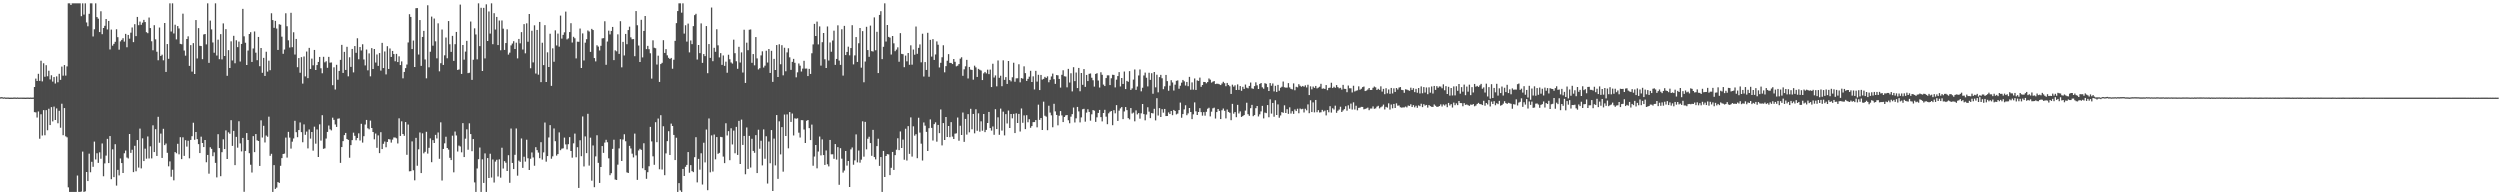 <?xml version="1.0" encoding="UTF-8"?>
<svg xmlns="http://www.w3.org/2000/svg" width="1920" height="150">
  <path d="M0 74.717h1v1.000H0zM1 74.572h1v1.000H1zM2 74.886h1v1.000H2zM3 74.731h1v1.000H3zM4 74.960h1v1.000H4zM5 74.886h1v1.000H5zM6 74.921h1v1.000H6zM7 75.026h1v1.000H7zM8 74.975h1v1.000H8zM9 75.002h1v1.000H9zM10 74.919h1v1.000H10zM11 74.857h1v1.000H11zM12 74.984h1v1.000H12zM13 74.856h1v1.000H13zM14 74.995h1v1.000H14zM15 74.941h1v1.000H15zM16 74.942h1v1.000H16zM17 74.967h1v1.000H17zM18 74.973h1v1.000H18zM19 75.009h1v1.000H19zM20 74.979h1v1.000H20zM21 74.917h1v1.000H21zM22 75.019h1v1.000H22zM23 74.917h1v1.000H23zM24 75.004h1v1.000H24zM25 74.919h1v1.000H25zM26 66.815h1v19.291H26zM27 60.367h1v25.951H27zM28 62.224h1v28.028H28zM29 56.677h1v28.923H29zM30 62.103h1v44.457H30zM31 46.638h1v41.116H31zM32 62.524h1v41.566H32zM33 48.566h1v36.029H33zM34 58.925h1v44.960H34zM35 50.077h1v34.523H35zM36 58.588h1v41.458H36zM37 54.347h1v29.177H37zM38 60.980h1v35.067H38zM39 57.829h1v24.469H39zM40 62.667h1v30.566H40zM41 59.184h1v22.707H41zM42 64.142h1v28.037H42zM43 58.686h1v24.541H43zM44 63.180h1v31.510H44zM45 56.677h1v28.415H45zM46 61.363h1v36.752H46zM47 51.164h1v28.521H47zM48 58.090h1v45.761H48zM49 49.957h1v33.014H49zM50 58.062h1v46.652H50zM51 50.973h1v54.513H51zM52 2.579h1v141.267H52zM53 2.579h1v144.842H53zM54 3.830h1v143.591H54zM55 2.579h1v144.842H55zM56 2.579h1v144.842H56zM57 2.579h1v144.842H57zM58 2.579h1v144.842H58zM59 2.579h1v132.233H59zM60 2.579h1v144.787H60zM61 2.579h1v144.842H61zM62 12.424h1v134.664H62zM63 2.579h1v113.826H63zM64 11.217h1v136.204H64zM65 2.579h1v144.385H65zM66 17.244h1v114.868H66zM67 20.154h1v118.909H67zM68 10.588h1v107.453H68zM69 2.579h1v129.708H69zM70 2.579h1v121.682H70zM71 27.996h1v100.099H71zM72 22.461h1v86.307H72zM73 2.579h1v119.868H73zM74 13.108h1v104.580H74zM75 14.322h1v110.735H75zM76 24.630h1v92.344H76zM77 8.636h1v113.281H77zM78 26.255h1v83.908H78zM79 21.491h1v113.905H79zM80 19.803h1v105.692H80zM81 14.588h1v104.921H81zM82 22.639h1v84.027H82zM83 16.056h1v109.177H83zM84 38.008h1v66.506H84zM85 22.728h1v114.881H85zM86 35.086h1v79.609H86zM87 33.679h1v102.382H87zM88 32.119h1v78.619H88zM89 22.467h1v120.062H89zM90 28.581h1v101.858H90zM91 38.129h1v96.558H91zM92 31.793h1v89.892H92zM93 30.607h1v94.649H93zM94 29.349h1v103.530H94zM95 31.943h1v85.743H95zM96 25.988h1v89.636H96zM97 36.291h1v84.719H97zM98 26.814h1v94.887H98zM99 29.693h1v73.233H99zM100 25.106h1v92.302H100zM101 21.080h1v93.900H101zM102 32.368h1v99.810H102zM103 18.584h1v93.401H103zM104 27.752h1v103.805H104zM105 12.988h1v94.606H105zM106 19.366h1v109.366H106zM107 16.601h1v82.174H107zM108 19.050h1v110.268H108zM109 17.410h1v88.819H109zM110 15.261h1v108.451H110zM111 16.964h1v97.229H111zM112 24.704h1v97.173H112zM113 25.481h1v79.311H113zM114 13.464h1v108.231H114zM115 21.564h1v90.821H115zM116 31.716h1v89.934H116zM117 38.600h1v57.631H117zM118 19.369h1v97.443H118zM119 30.192h1v69.057H119zM120 39.714h1v80.049H120zM121 46.288h1v43.420H121zM122 21.146h1v88.458H122zM123 42.950h1v59.674H123zM124 41.961h1v79.323H124zM125 46.310h1v52.589H125zM126 17.654h1v93.785H126zM127 55.220h1v54.999H127zM128 33.830h1v83.507H128zM129 45.166h1v82.579H129zM130 2.579h1v121.350H130zM131 24.209h1v111.539H131zM132 2.579h1v127.771H132zM133 25.695h1v112.817H133zM134 19.012h1v97.754H134zM135 30.247h1v87.437H135zM136 20.038h1v90.383H136zM137 21.869h1v96.653H137zM138 33.702h1v71.645H138zM139 33.981h1v88.209H139zM140 10.472h1v94.992H140zM141 38.798h1v80.918H141zM142 42.777h1v64.894H142zM143 29.974h1v82.633H143zM144 27.900h1v80.184H144zM145 50.593h1v70.994H145zM146 34.670h1v72.819H146zM147 54.990h1v49.631H147zM148 33.106h1v61.174H148zM149 56.843h1v50.537H149zM150 15.402h1v85.982H150zM151 44.896h1v61.944H151zM152 21.613h1v89.086H152zM153 35.191h1v82.384H153zM154 35.395h1v69.553H154zM155 45.457h1v64.356H155zM156 26.454h1v86.481H156zM157 26.108h1v81.415H157zM158 34.084h1v90.558H158zM159 2.579h1v116.424H159zM160 48.280h1v85.102H160zM161 15.839h1v97.276H161zM162 22.553h1v91.754H162zM163 32.609h1v87.340H163zM164 40.476h1v76.519H164zM165 2.579h1v122.487H165zM166 42.623h1v93.628H166zM167 30.441h1v72.615H167zM168 45.474h1v68.252H168zM169 26.198h1v109.112H169zM170 45.621h1v71.248H170zM171 17.995h1v89.025H171zM172 42.987h1v71.477H172zM173 22.379h1v77.781H173zM174 58.208h1v63.889H174zM175 38.482h1v63.141H175zM176 52.247h1v50.465H176zM177 31.722h1v60.585H177zM178 46.426h1v65.594H178zM179 27.497h1v73.032H179zM180 48.579h1v78.238H180zM181 30.906h1v74.208H181zM182 36.191h1v77.199H182zM183 31.951h1v61.168H183zM184 47.272h1v62.871H184zM185 33.760h1v82.531H185zM186 6.807h1v99.138H186zM187 27.886h1v119.436H187zM188 32.832h1v83.104H188zM189 49.938h1v52.269H189zM190 38.815h1v68.714H190zM191 26.088h1v91.590H191zM192 24.738h1v101.794H192zM193 47.578h1v84.933H193zM194 37.241h1v67.325H194zM195 24.165h1v92.689H195zM196 40.429h1v62.541H196zM197 46.238h1v61.546H197zM198 28.385h1v79.899H198zM199 50.819h1v76.627H199zM200 36.852h1v55.552H200zM201 55.889h1v49.723H201zM202 44.442h1v52.152H202zM203 58.329h1v51.069H203zM204 39.712h1v64.398H204zM205 54.990h1v50.000H205zM206 46.601h1v42.980H206zM207 53.929h1v65.748H207zM208 10.191h1v107.945H208zM209 15.405h1v132.016H209zM210 21.341h1v105.456H210zM211 16.035h1v129.082H211zM212 21.889h1v122.189H212zM213 38.354h1v101.487H213zM214 18.624h1v121.862H214zM215 18.995h1v108.324H215zM216 28.180h1v93.290H216zM217 41.328h1v76.967H217zM218 38.028h1v79.929H218zM219 10.184h1v95.497H219zM220 20.167h1v100.848H220zM221 30.957h1v70.334H221zM222 36.516h1v69.155H222zM223 9.818h1v104.314H223zM224 36.253h1v72.557H224zM225 24.756h1v81.574H225zM226 41.857h1v50.903H226zM227 29.916h1v71.625H227zM228 51.630h1v53.761H228zM229 44.609h1v55.279H229zM230 55.868h1v38.175H230zM231 43.864h1v57.639H231zM232 64.230h1v45.022H232zM233 43.368h1v52.175H233zM234 58.669h1v44.859H234zM235 39.557h1v61.488H235zM236 60.011h1v53.957H236zM237 36.779h1v62.637H237zM238 52.940h1v53.524H238zM239 45.020h1v56.359H239zM240 50.163h1v65.574H240zM241 38.335h1v58.930H241zM242 53.757h1v56.576H242zM243 49.967h1v49.458H243zM244 47.550h1v73.018H244zM245 43.748h1v51.742H245zM246 52.447h1v55.529H246zM247 56.265h1v32.233H247zM248 43.615h1v70.690H248zM249 47.890h1v66.025H249zM250 47.052h1v59.363H250zM251 52.061h1v49.247H251zM252 43.695h1v52.690H252zM253 48.142h1v51.193H253zM254 47.996h1v52.168H254zM255 65.430h1v24.916H255zM256 51.707h1v40.336H256zM257 68.749h1v26.839H257zM258 49.787h1v47.714H258zM259 61.244h1v29.931H259zM260 54.479h1v36.431H260zM261 45.991h1v79.113H261zM262 34.447h1v78.506H262zM263 56.001h1v52.384H263zM264 39.832h1v63.955H264zM265 53.720h1v48.360H265zM266 35.950h1v70.804H266zM267 58.632h1v48.860H267zM268 43.983h1v77.132H268zM269 51.364h1v60.089H269zM270 37.562h1v70.068H270zM271 55.613h1v46.296H271zM272 35.388h1v68.930H272zM273 40.547h1v67.156H273zM274 29.391h1v76.618H274zM275 45.524h1v56.879H275zM276 36.086h1v71.827H276zM277 38.775h1v56.305H277zM278 34.003h1v75.504H278zM279 45.659h1v58.918H279zM280 50.221h1v45.427H280zM281 38.038h1v54.054H281zM282 54.018h1v44.494H282zM283 41.006h1v58.300H283zM284 58.642h1v33.982H284zM285 36.955h1v61.336H285zM286 52.983h1v48.374H286zM287 37.643h1v69.387H287zM288 48.001h1v54.543H288zM289 41.806h1v71.710H289zM290 50.599h1v53.377H290zM291 40.767h1v76.820H291zM292 54.232h1v47.309H292zM293 32.931h1v81.547H293zM294 52.263h1v58.162H294zM295 39.549h1v69.123H295zM296 57.122h1v55.986H296zM297 35.502h1v73.512H297zM298 52.936h1v53.904H298zM299 37.197h1v69.900H299zM300 43.704h1v65.808H300zM301 39.136h1v68.084H301zM302 41.521h1v64.076H302zM303 47.035h1v58.593H303zM304 41.351h1v64.895H304zM305 47.648h1v62.554H305zM306 43.285h1v47.614H306zM307 49.953h1v54.429H307zM308 47.138h1v46.042H308zM309 60.160h1v42.744H309zM310 55.248h1v49.063H310zM311 52.311h1v41.428H311zM312 49.541h1v69.329H312zM313 32.593h1v63.071H313zM314 10.885h1v120.687H314zM315 13.028h1v118.410H315zM316 37.674h1v70.945H316zM317 31.147h1v99.627H317zM318 51.481h1v86.994H318zM319 6.276h1v99.589H319zM320 6.217h1v121.061H320zM321 41.908h1v72.771H321zM322 15.423h1v86.310H322zM323 50.587h1v82.345H323zM324 28.352h1v74.053H324zM325 23.724h1v94.045H325zM326 45.658h1v70.926H326zM327 60.153h1v41.091H327zM328 4.059h1v113.920H328zM329 51.729h1v61.779H329zM330 39.749h1v66.531H330zM331 12.750h1v111.810H331zM332 35.073h1v72.542H332zM333 14.208h1v95.624H333zM334 31.745h1v71.808H334zM335 44.815h1v61.527H335zM336 17.895h1v83.843H336zM337 54.763h1v67.193H337zM338 48.512h1v45.434H338zM339 22.687h1v115.959H339zM340 49.890h1v64.490H340zM341 42.511h1v67.544H341zM342 28.818h1v76.196H342zM343 44.742h1v68.934H343zM344 16.177h1v98.696H344zM345 33.991h1v87.201H345zM346 39.811h1v83.098H346zM347 27.532h1v76.667H347zM348 46.728h1v85.614H348zM349 33.926h1v67.113H349zM350 24.523h1v79.510H350zM351 53.684h1v62.667H351zM352 53.368h1v58.464H352zM353 3.532h1v108.962H353zM354 56.783h1v60.193H354zM355 34.578h1v59.971H355zM356 45.832h1v74.804H356zM357 39.614h1v66.902H357zM358 31.408h1v67.923H358zM359 56.191h1v58.808H359zM360 55.874h1v38.849H360zM361 16.537h1v86.406H361zM362 61.341h1v54.765H362zM363 45.895h1v60.891H363zM364 21.740h1v118.321H364zM365 26.457h1v120.964H365zM366 45.586h1v83.798H366zM367 2.579h1v119.674H367zM368 35.424h1v77.890H368zM369 5.966h1v141.455H369zM370 54.525h1v67.846H370zM371 6.067h1v134.407H371zM372 44.843h1v72.944H372zM373 3.321h1v144.100H373zM374 31.465h1v89.930H374zM375 8.811h1v127.918H375zM376 25.798h1v92.268H376zM377 2.579h1v133.745H377zM378 33.930h1v88.560H378zM379 10.138h1v130.068H379zM380 22.663h1v101.465H380zM381 12.985h1v109.717H381zM382 34.605h1v100.935H382zM383 15.759h1v106.594H383zM384 38.629h1v97.834H384zM385 15.702h1v97.757H385zM386 22.005h1v107.412H386zM387 38.371h1v85.367H387zM388 33.094h1v91.900H388zM389 22.530h1v108.789H389zM390 41.939h1v77.242H390zM391 40.474h1v99.899H391zM392 34.842h1v63.867H392zM393 33.452h1v91.672H393zM394 31.660h1v98.165H394zM395 37.609h1v81.257H395zM396 32.783h1v65.866H396zM397 44.845h1v90.076H397zM398 29.910h1v93.454H398zM399 33.301h1v91.031H399zM400 24.680h1v81.648H400zM401 38.017h1v90.925H401zM402 18.509h1v101.876H402zM403 40.938h1v83.169H403zM404 17.930h1v89.369H404zM405 32.043h1v89.528H405zM406 10.763h1v119.787H406zM407 52.449h1v69.446H407zM408 23.617h1v93.492H408zM409 47.919h1v73.027H409zM410 19.475h1v107.802H410zM411 56.475h1v56.585H411zM412 22.998h1v92.309H412zM413 57.329h1v59.857H413zM414 16.837h1v104.644H414zM415 63.093h1v46.092H415zM416 32.799h1v89.758H416zM417 50.029h1v66.992H417zM418 19.324h1v74.792H418zM419 62.984h1v61.157H419zM420 40.171h1v79.681H420zM421 51.471h1v54.126H421zM422 25.929h1v70.150H422zM423 65.958h1v55.934H423zM424 37.120h1v82.961H424zM425 47.413h1v51.260H425zM426 23.290h1v85.150H426zM427 34.895h1v84.625H427zM428 25.784h1v92.547H428zM429 35.816h1v65.851H429zM430 12.007h1v103.355H430zM431 29.634h1v84.534H431zM432 26.773h1v87.148H432zM433 24.823h1v80.845H433zM434 8.909h1v102.013H434zM435 30.255h1v84.481H435zM436 29.503h1v81.267H436zM437 24.640h1v80.698H437zM438 17.826h1v98.149H438zM439 32.692h1v88.410H439zM440 28.287h1v81.797H440zM441 29.386h1v73.200H441zM442 44.872h1v75.922H442zM443 32.021h1v81.004H443zM444 32.123h1v112.223H444zM445 21.914h1v85.792H445zM446 52.221h1v67.745H446zM447 25.639h1v63.795H447zM448 46.450h1v81.385H448zM449 32.787h1v71.958H449zM450 30.107h1v87.492H450zM451 23.417h1v63.960H451zM452 24.230h1v102.935H452zM453 39.838h1v65.898H453zM454 22.146h1v116.626H454zM455 23.093h1v88.610H455zM456 44.619h1v99.130H456zM457 47.156h1v72.948H457zM458 34.762h1v69.142H458zM459 35.797h1v89.260H459zM460 38.781h1v101.724H460zM461 35.157h1v93.122H461zM462 29.515h1v82.652H462zM463 29.310h1v88.079H463zM464 16.356h1v93.159H464zM465 49.778h1v57.576H465zM466 31.877h1v77.404H466zM467 23.532h1v98.072H467zM468 26.442h1v108.096H468zM469 23.757h1v109.279H469zM470 20.662h1v93.661H470zM471 46.190h1v61.101H471zM472 38.636h1v99.259H472zM473 39.442h1v98.801H473zM474 26.344h1v100.103H474zM475 41.366h1v72.592H475zM476 16.265h1v90.654H476zM477 51.705h1v71.949H477zM478 32.143h1v75.031H478zM479 42.602h1v60.531H479zM480 26.060h1v82.441H480zM481 33.968h1v98.431H481zM482 23.108h1v109.769H482zM483 20.465h1v91.545H483zM484 28.663h1v85.337H484zM485 30.146h1v87.884H485zM486 29.978h1v90.891H486zM487 43.183h1v59.433H487zM488 8.500h1v110.840H488zM489 19.410h1v118.717H489zM490 34.991h1v80.578H490zM491 47.601h1v66.698H491zM492 15.195h1v99.899H492zM493 44.093h1v85.129H493zM494 23.769h1v86.278H494zM495 12.264h1v118.418H495zM496 37.757h1v99.584H496zM497 35.207h1v97.047H497zM498 37.809h1v89.870H498zM499 40.886h1v56.559H499zM500 60.379h1v48.224H500zM501 30.957h1v89.101H501zM502 36.647h1v89.927H502zM503 37.080h1v56.784H503zM504 49.588h1v59.603H504zM505 42.731h1v48.307H505zM506 62.904h1v67.094H506zM507 49.188h1v39.279H507zM508 48.221h1v81.963H508zM509 30.893h1v66.054H509zM510 40.631h1v93.944H510zM511 37.756h1v80.070H511zM512 42.472h1v65.917H512zM513 44.415h1v56.337H513zM514 45.330h1v73.697H514zM515 44.517h1v50.404H515zM516 52.775h1v43.990H516zM517 45.855h1v57.764H517zM518 31.365h1v91.551H518zM519 17.787h1v87.982H519zM520 8.492h1v138.929H520zM521 2.579h1v138.062H521zM522 2.579h1v143.665H522zM523 9.753h1v137.668H523zM524 2.579h1v127.178H524zM525 25.815h1v109.365H525zM526 19.408h1v108.696H526zM527 31.954h1v94.690H527zM528 18.146h1v98.637H528zM529 40.239h1v92.431H529zM530 31.055h1v95.788H530zM531 33.919h1v97.530H531zM532 20.092h1v112.115H532zM533 11.617h1v109.090H533zM534 10.583h1v94.802H534zM535 45.695h1v94.383H535zM536 34.566h1v87.463H536zM537 40.790h1v89.535H537zM538 17.951h1v99.741H538zM539 48.298h1v93.408H539zM540 41.509h1v68.136H540zM541 43.088h1v81.641H541zM542 20.022h1v79.435H542zM543 56.192h1v89.877H543zM544 33.867h1v57.112H544zM545 44.440h1v87.894H545zM546 5.774h1v98.192H546zM547 46.990h1v84.752H547zM548 36.731h1v66.582H548zM549 39.794h1v82.579H549zM550 22.486h1v82.768H550zM551 34.802h1v83.326H551zM552 44.057h1v73.331H552zM553 40.821h1v64.275H553zM554 49.843h1v55.510H554zM555 42.602h1v77.665H555zM556 50.565h1v74.701H556zM557 47.344h1v47.303H557zM558 55.877h1v48.180H558zM559 42.030h1v58.685H559zM560 45.541h1v77.491H560zM561 47.961h1v50.561H561zM562 48.860h1v62.105H562zM563 30.471h1v69.820H563zM564 40.851h1v76.866H564zM565 47.037h1v50.414H565zM566 52.826h1v66.185H566zM567 35.946h1v56.890H567zM568 48.031h1v77.910H568zM569 40.257h1v51.603H569zM570 55.691h1v55.596H570zM571 22.851h1v81.521H571zM572 63.681h1v70.142H572zM573 32.750h1v65.138H573zM574 38.554h1v91.191H574zM575 22.836h1v81.515H575zM576 22.616h1v106.074H576zM577 48.225h1v58.392H577zM578 41.508h1v74.399H578zM579 50.194h1v67.147H579zM580 28.472h1v75.301H580zM581 44.834h1v88.067H581zM582 53.368h1v46.289H582zM583 52.395h1v61.844H583zM584 42.535h1v65.537H584zM585 39.444h1v87.590H585zM586 51.855h1v47.541H586zM587 50.452h1v71.433H587zM588 38.959h1v65.715H588zM589 48.015h1v92.950H589zM590 37.625h1v71.051H590zM591 56.034h1v69.366H591zM592 39.013h1v60.856H592zM593 62.884h1v83.820H593zM594 45.210h1v61.249H594zM595 53.769h1v73.259H595zM596 34.605h1v53.765H596zM597 59.135h1v78.255H597zM598 33.975h1v59.203H598zM599 49.363h1v69.218H599zM600 34.691h1v62.967H600zM601 57.865h1v73.956H601zM602 36.671h1v51.269H602zM603 54.745h1v49.701H603zM604 40.225h1v47.648H604zM605 37.092h1v76.837H605zM606 44.056h1v42.034H606zM607 53.672h1v39.977H607zM608 47.528h1v39.670H608zM609 45.210h1v58.837H609zM610 48.244h1v42.652H610zM611 59.410h1v31.790H611zM612 55.532h1v35.279H612zM613 48.727h1v53.187H613zM614 50.436h1v55.194H614zM615 54.920h1v37.358H615zM616 52.682h1v39.636H616zM617 46.720h1v52.748H617zM618 52.700h1v57.135H618zM619 52.655h1v40.118H619zM620 58.401h1v33.761H620zM621 52.915h1v45.480H621zM622 56.803h1v50.769H622zM623 40.921h1v54.750H623zM624 34.103h1v93.176H624zM625 18.341h1v101.890H625zM626 27.666h1v83.710H626zM627 16.574h1v112.695H627zM628 34.081h1v82.320H628zM629 20.272h1v84.599H629zM630 50.381h1v68.948H630zM631 32.387h1v74.673H631zM632 25.334h1v93.780H632zM633 45.496h1v81.172H633zM634 52.202h1v63.360H634zM635 20.319h1v105.826H635zM636 46.475h1v81.294H636zM637 32.603h1v74.860H637zM638 39.718h1v78.802H638zM639 31.156h1v87.332H639zM640 23.571h1v98.379H640zM641 49.823h1v60.831H641zM642 45.273h1v77.277H642zM643 19.438h1v93.554H643zM644 46.518h1v95.386H644zM645 49.810h1v63.987H645zM646 22.485h1v99.371H646zM647 58.063h1v74.506H647zM648 19.870h1v111.087H648zM649 42.311h1v73.661H649zM650 39.874h1v87.317H650zM651 35.833h1v87.816H651zM652 42.473h1v101.133H652zM653 36.891h1v77.855H653zM654 19.333h1v93.925H654zM655 49.458h1v77.073H655zM656 42.557h1v80.611H656zM657 28.453h1v74.773H657zM658 47.551h1v77.167H658zM659 33.237h1v82.367H659zM660 21.499h1v103.449H660zM661 51.994h1v70.651H661zM662 23.886h1v69.305H662zM663 63.185h1v57.123H663zM664 47.276h1v46.330H664zM665 20.599h1v94.114H665zM666 38.459h1v68.105H666zM667 43.631h1v61.391H667zM668 19.638h1v90.261H668zM669 39.255h1v80.400H669zM670 39.564h1v60.154H670zM671 13.365h1v107.276H671zM672 38.612h1v83.824H672zM673 24.435h1v87.804H673zM674 56.107h1v50.459H674zM675 11.474h1v115.887H675zM676 8.581h1v112.040H676zM677 45.389h1v102.032H677zM678 35.935h1v79.984H678zM679 2.579h1v133.358H679zM680 31.873h1v87.948H680zM681 19.184h1v99.204H681zM682 28.293h1v90.303H682zM683 28.871h1v105.607H683zM684 41.892h1v86.969H684zM685 27.648h1v89.018H685zM686 33.281h1v97.228H686zM687 39.313h1v79.853H687zM688 38.099h1v76.891H688zM689 36.336h1v69.843H689zM690 47.403h1v67.900H690zM691 25.462h1v75.491H691zM692 41.357h1v72.296H692zM693 41.612h1v65.625H693zM694 51.587h1v71.091H694zM695 42.705h1v56.163H695zM696 47.101h1v76.185H696zM697 40.680h1v56.167H697zM698 49.787h1v68.370H698zM699 34.806h1v55.340H699zM700 49.641h1v70.624H700zM701 38.049h1v58.952H701zM702 42.050h1v62.129H702zM703 20.381h1v82.701H703zM704 41.337h1v80.173H704zM705 36.750h1v53.654H705zM706 34.099h1v67.717H706zM707 47.882h1v62.450H707zM708 25.905h1v97.402H708zM709 58.794h1v35.244H709zM710 47.650h1v48.852H710zM711 53.702h1v47.572H711zM712 25.201h1v90.771H712zM713 58.920h1v39.522H713zM714 30.639h1v61.059H714zM715 43.477h1v54.721H715zM716 30.030h1v77.876H716zM717 46.031h1v49.288H717zM718 41.849h1v52.115H718zM719 31.781h1v77.021H719zM720 34.359h1v61.592H720zM721 51.789h1v50.450H721zM722 48.243h1v35.804H722zM723 43.958h1v67.689H723zM724 34.750h1v59.777H724zM725 55.552h1v51.980H725zM726 50.799h1v39.057H726zM727 46.662h1v58.545H727zM728 41.569h1v55.210H728zM729 48.261h1v57.122H729zM730 48.352h1v45.428H730zM731 49.183h1v55.731H731zM732 45.288h1v61.475H732zM733 47.466h1v55.181H733zM734 50.937h1v51.440H734zM735 50.418h1v39.835H735zM736 49.190h1v58.896H736zM737 45.058h1v51.510H737zM738 43.997h1v59.663H738zM739 58.215h1v28.215H739zM740 53.252h1v55.720H740zM741 50.955h1v40.371H741zM742 45.965h1v57.388H742zM743 60.268h1v27.363H743zM744 51.429h1v50.177H744zM745 53.473h1v30.079H745zM746 53.696h1v45.560H746zM747 61.188h1v26.288H747zM748 50.419h1v51.963H748zM749 51.740h1v32.167H749zM750 59.078h1v41.400H750zM751 52.886h1v34.132H751zM752 53.585h1v47.547H752zM753 54.154h1v39.005H753zM754 61.511h1v38.905H754zM755 56.325h1v31.232H755zM756 55.223h1v46.230H756zM757 56.370h1v43.369H757zM758 53.492h1v40.961H758zM759 56.942h1v29.022H759zM760 53.451h1v44.917H760zM761 66.868h1v33.423H761zM762 48.968h1v48.134H762zM763 59.562h1v43.963H763zM764 57.902h1v25.965H764zM765 66.328h1v32.806H765zM766 46.447h1v43.676H766zM767 59.762h1v43.748H767zM768 58.162h1v25.269H768zM769 66.221h1v34.073H769zM770 46.335h1v39.423H770zM771 61.331h1v42.640H771zM772 59.235h1v28.401H772zM773 64.482h1v30.331H773zM774 46.825h1v38.060H774zM775 61.506h1v36.792H775zM776 62.526h1v25.033H776zM777 59.346h1v31.545H777zM778 48.184h1v39.268H778zM779 62.764h1v39.416H779zM780 60.173h1v26.876H780zM781 60.093h1v34.388H781zM782 49.333h1v38.166H782zM783 63.227h1v37.764H783zM784 59.939h1v23.346H784zM785 60.397h1v33.920H785zM786 50.937h1v37.668H786zM787 56.189h1v42.989H787zM788 62.132h1v26.362H788zM789 60.567h1v33.311H789zM790 58.875h1v32.673H790zM791 54.351h1v43.801H791zM792 62.969h1v33.826H792zM793 58.616h1v35.163H793zM794 68.704h1v25.036H794zM795 54.431h1v37.795H795zM796 62.670h1v35.123H796zM797 57.425h1v22.951H797zM798 69.189h1v22.848H798zM799 57.527h1v33.091H799zM800 61.152h1v38.712H800zM801 60.549h1v17.522H801zM802 59.053h1v29.856H802zM803 59.867h1v29.752H803zM804 58.611h1v41.374H804zM805 63.168h1v18.047H805zM806 61.286h1v25.199H806zM807 58.744h1v29.823H807zM808 56.525h1v41.233H808zM809 60.808h1v18.935H809zM810 64.411h1v21.144H810zM811 57.626h1v30.631H811zM812 57.851h1v38.388H812zM813 60.602h1v28.261H813zM814 67.275h1v18.017H814zM815 57.423h1v31.200H815zM816 53.940h1v39.817H816zM817 58.596h1v31.272H817zM818 58.762h1v29.849H818zM819 67.051h1v21.271H819zM820 52.867h1v39.497H820zM821 63.377h1v31.292H821zM822 56.247h1v33.347H822zM823 70.175h1v17.472H823zM824 51.614h1v30.980H824zM825 62.333h1v31.707H825zM826 55.680h1v35.206H826zM827 67.634h1v14.466H827zM828 52.184h1v33.395H828zM829 70.107h1v23.909H829zM830 56.042h1v34.119H830zM831 65.125h1v18.789H831zM832 53.065h1v30.488H832zM833 66.732h1v26.732H833zM834 57.535h1v28.930H834zM835 62.254h1v21.679H835zM836 56.699h1v29.287H836zM837 56.422h1v36.241H837zM838 59.721h1v28.098H838zM839 61.627h1v22.883H839zM840 66.511h1v18.467H840zM841 56.789h1v36.780H841zM842 56.233h1v33.870H842zM843 61.851h1v24.902H843zM844 67.218h1v17.214H844zM845 55.511h1v34.439H845zM846 57.428h1v35.806H846zM847 64.973h1v21.818H847zM848 66.114h1v18.206H848zM849 59.971h1v29.644H849zM850 57.878h1v37.492H850zM851 57.867h1v29.195H851zM852 65.333h1v20.469H852zM853 60.088h1v25.140H853zM854 57.409h1v38.763H854zM855 57.568h1v27.078H855zM856 67.121h1v19.929H856zM857 61.204h1v19.550H857zM858 58.407h1v34.461H858zM859 55.378h1v29.608H859zM860 66.424h1v16.818H860zM861 59.903h1v22.310H861zM862 64.480h1v27.008H862zM863 54.933h1v30.690H863zM864 68.382h1v13.828H864zM865 62.095h1v22.465H865zM866 62.826h1v27.919H866zM867 54.621h1v37.100H867zM868 69.065h1v13.933H868zM869 67.879h1v19.296H869zM870 61.122h1v25.347H870zM871 53.352h1v39.824H871zM872 69.037h1v15.774H872zM873 66.473h1v21.407H873zM874 57.950h1v28.863H874zM875 53.354h1v37.775H875zM876 70.147h1v16.872H876zM877 67.367h1v12.522H877zM878 57.974h1v29.699H878zM879 55.746h1v36.683H879zM880 59.719h1v28.224H880zM881 66.354h1v16.046H881zM882 55.855h1v29.929H882zM883 61.343h1v29.367H883zM884 56.205h1v30.613H884zM885 72.009h1v15.070H885zM886 55.298h1v28.257H886zM887 67.054h1v25.431H887zM888 57.386h1v18.034H888zM889 70.920h1v17.804H889zM890 59.226h1v23.797H890zM891 57.495h1v32.386H891zM892 60.107h1v23.750H892zM893 68.492h1v18.028H893zM894 66.314h1v17.345H894zM895 57.528h1v31.595H895zM896 62.331h1v26.736H896zM897 69.672h1v16.675H897zM898 65.780h1v21.786H898zM899 61.614h1v23.648H899zM900 63.318h1v25.139H900zM901 69.550h1v14.874H901zM902 65.002h1v20.231H902zM903 62.034h1v25.813H903zM904 61.751h1v25.515H904zM905 68.155h1v16.355H905zM906 65.860h1v12.959H906zM907 63.465h1v26.951H907zM908 61.403h1v26.212H908zM909 62.464h1v21.539H909zM910 65.695h1v15.147H910zM911 62.943h1v25.536H911zM912 66.220h1v20.847H912zM913 59.015h1v23.931H913zM914 68.898h1v17.124H914zM915 63.261h1v28.256H915zM916 68.842h1v18.989H916zM917 60.263h1v18.392H917zM918 69.073h1v16.436H918zM919 61.754h1v26.575H919zM920 62.137h1v23.866H920zM921 59.608h1v23.475H921zM922 66.662h1v19.442H922zM923 65.262h1v23.566H923zM924 62.922h1v23.173H924zM925 62.993h1v25.862H925zM926 63.995h1v21.891H926zM927 63.043h1v20.481H927zM928 60.274h1v22.484H928zM929 61.187h1v28.209H929zM930 63.423h1v22.339H930zM931 62.715h1v20.502H931zM932 62.246h1v20.418H932zM933 64.579h1v26.474H933zM934 64.244h1v21.803H934zM935 64.372h1v19.323H935zM936 64.755h1v20.372H936zM937 65.315h1v26.106H937zM938 64.132h1v20.537H938zM939 62.833h1v20.542H939zM940 63.908h1v21.163H940zM941 66.195h1v24.746H941zM942 63.701h1v20.438H942zM943 65.217h1v20.757H943zM944 66.263h1v20.384H944zM945 72.149h1v20.188H945zM946 65.042h1v14.723H946zM947 66.571h1v20.745H947zM948 65.523h1v20.541H948zM949 69.114h1v20.907H949zM950 64.802h1v15.720H950zM951 69.042h1v18.118H951zM952 66.107h1v19.455H952zM953 69.725h1v20.061H953zM954 66.638h1v22.519H954zM955 68.286h1v20.089H955zM956 64.925h1v19.991H956zM957 67.310h1v11.592H957zM958 67.834h1v19.878H958zM959 65.976h1v22.963H959zM960 63.367h1v19.731H960zM961 67.825h1v12.728H961zM962 68.252h1v20.977H962zM963 66.154h1v22.195H963zM964 63.249h1v19.840H964zM965 65.556h1v15.832H965zM966 68.336h1v21.088H966zM967 64.459h1v23.335H967zM968 63.760h1v21.791H968zM969 67.068h1v14.240H969zM970 68.136h1v22.771H970zM971 63.891h1v22.571H971zM972 64.374h1v22.523H972zM973 66.939h1v13.766H973zM974 69.887h1v20.170H974zM975 63.774h1v12.491H975zM976 65.829h1v21.417H976zM977 64.117h1v14.940H977zM978 70.181h1v19.481H978zM979 65.897h1v11.112H979zM980 70.611h1v17.699H980zM981 65.158h1v15.022H981zM982 69.681h1v20.746H982zM983 67.370h1v21.330H983zM984 66.606h1v19.518H984zM985 62.633h1v23.979H985zM986 66.999h1v13.917H986zM987 67.353h1v19.430H987zM988 67.301h1v16.576H988zM989 63.867h1v23.595H989zM990 67.119h1v15.289H990zM991 68.253h1v18.930H991zM992 68.652h1v16.728H992zM993 64.028h1v23.442H993zM994 69.346h1v14.702H994zM995 66.660h1v18.637H995zM996 67.083h1v16.403H996zM997 64.656h1v22.343H997zM998 65.834h1v17.504H998zM999 66.625h1v17.270H999zM1000 65.977h1v17.595H1000zM1001 66.608h1v19.751H1001zM1002 65.516h1v18.016H1002zM1003 67.163h1v17.560H1003zM1004 65.076h1v15.100H1004zM1005 73.030h1v13.898H1005zM1006 66.314h1v10.709H1006zM1007 68.599h1v17.474H1007zM1008 66.451h1v12.191H1008zM1009 67.507h1v18.833H1009zM1010 65.989h1v10.786H1010zM1011 67.880h1v18.275H1011zM1012 67.284h1v17.273H1012zM1013 66.637h1v19.770H1013zM1014 64.375h1v21.860H1014zM1015 68.136h1v16.241H1015zM1016 67.869h1v17.771H1016zM1017 68.317h1v16.625H1017zM1018 65.308h1v23.314H1018zM1019 69.282h1v15.232H1019zM1020 67.552h1v18.694H1020zM1021 67.291h1v14.275H1021zM1022 63.549h1v22.915H1022zM1023 67.617h1v15.544H1023zM1024 66.623h1v17.513H1024zM1025 67.448h1v13.699H1025zM1026 65.320h1v21.292H1026zM1027 66.904h1v18.132H1027zM1028 67.839h1v16.261H1028zM1029 67.430h1v14.558H1029zM1030 68.803h1v17.214H1030zM1031 65.190h1v19.644H1031zM1032 68.200h1v15.621H1032zM1033 68.310h1v13.310H1033zM1034 70.830h1v14.188H1034zM1035 65.703h1v15.216H1035zM1036 67.787h1v15.700H1036zM1037 67.833h1v11.728H1037zM1038 70.999h1v13.115H1038zM1039 65.841h1v12.734H1039zM1040 70.238h1v13.858H1040zM1041 69.681h1v11.539H1041zM1042 69.386h1v15.366H1042zM1043 66.321h1v16.535H1043zM1044 68.935h1v13.744H1044zM1045 68.126h1v13.950H1045zM1046 66.913h1v15.216H1046zM1047 66.457h1v17.528H1047zM1048 69.932h1v13.685H1048zM1049 69.505h1v13.745H1049zM1050 68.760h1v13.882H1050zM1051 67.594h1v17.032H1051zM1052 69.132h1v14.205H1052zM1053 69.080h1v14.275H1053zM1054 67.456h1v14.252H1054zM1055 66.456h1v17.116H1055zM1056 67.056h1v16.216H1056zM1057 69.126h1v12.783H1057zM1058 68.174h1v13.100H1058zM1059 69.021h1v14.208H1059zM1060 66.324h1v16.075H1060zM1061 70.326h1v11.399H1061zM1062 68.245h1v12.065H1062zM1063 72.369h1v11.695H1063zM1064 67.734h1v14.351H1064zM1065 71.695h1v10.960H1065zM1066 68.715h1v10.628H1066zM1067 72.051h1v12.116H1067zM1068 67.541h1v12.723H1068zM1069 71.795h1v11.386H1069zM1070 67.832h1v11.996H1070zM1071 70.612h1v12.335H1071zM1072 67.573h1v11.786H1072zM1073 68.751h1v12.386H1073zM1074 67.226h1v13.792H1074zM1075 66.876h1v15.506H1075zM1076 68.995h1v13.692H1076zM1077 69.231h1v13.248H1077zM1078 71.256h1v11.227H1078zM1079 68.542h1v13.275H1079zM1080 68.827h1v13.645H1080zM1081 69.250h1v11.799H1081zM1082 69.759h1v11.620H1082zM1083 67.327h1v12.737H1083zM1084 69.054h1v13.105H1084zM1085 67.751h1v12.980H1085zM1086 70.735h1v11.673H1086zM1087 68.239h1v12.951H1087zM1088 71.245h1v11.553H1088zM1089 67.595h1v13.362H1089zM1090 71.756h1v9.787H1090zM1091 66.333h1v13.324H1091zM1092 71.636h1v10.650H1092zM1093 66.870h1v13.146H1093zM1094 71.083h1v10.000H1094zM1095 67.179h1v13.390H1095zM1096 72.361h1v10.257H1096zM1097 67.075h1v13.629H1097zM1098 71.186h1v10.329H1098zM1099 66.402h1v15.635H1099zM1100 71.820h1v10.292H1100zM1101 66.019h1v14.230H1101zM1102 69.020h1v12.181H1102zM1103 66.131h1v15.959H1103zM1104 67.368h1v14.611H1104zM1105 66.358h1v15.113H1105zM1106 66.485h1v13.717H1106zM1107 67.780h1v14.058H1107zM1108 64.760h1v15.490H1108zM1109 69.339h1v11.711H1109zM1110 66.130h1v14.017H1110zM1111 72.177h1v10.154H1111zM1112 66.679h1v12.375H1112zM1113 73.426h1v7.553H1113zM1114 67.585h1v12.376H1114zM1115 73.339h1v9.266H1115zM1116 66.379h1v12.418H1116zM1117 73.271h1v7.528H1117zM1118 66.251h1v13.121H1118zM1119 69.754h1v10.973H1119zM1120 64.519h1v13.068H1120zM1121 71.921h1v7.253H1121zM1122 66.920h1v12.301H1122zM1123 70.416h1v11.178H1123zM1124 64.972h1v14.223H1124zM1125 73.126h1v7.425H1125zM1126 66.532h1v13.689H1126zM1127 70.389h1v10.380H1127zM1128 65.015h1v16.280H1128zM1129 73.073h1v7.221H1129zM1130 66.922h1v13.637H1130zM1131 71.020h1v8.918H1131zM1132 64.486h1v17.152H1132zM1133 66.571h1v14.474H1133zM1134 65.952h1v13.869H1134zM1135 66.769h1v12.218H1135zM1136 65.524h1v14.406H1136zM1137 64.434h1v15.652H1137zM1138 68.142h1v12.570H1138zM1139 67.133h1v10.256H1139zM1140 71.065h1v10.143H1140zM1141 64.235h1v14.886H1141zM1142 74.101h1v6.146H1142zM1143 66.893h1v9.941H1143zM1144 75.756h1v5.995H1144zM1145 64.680h1v13.362H1145zM1146 75.241h1v4.653H1146zM1147 67.520h1v10.221H1147zM1148 70.922h1v9.934H1148zM1149 64.374h1v14.871H1149zM1150 73.409h1v6.563H1150zM1151 67.864h1v9.583H1151zM1152 71.480h1v9.666H1152zM1153 66.433h1v14.261H1153zM1154 73.394h1v6.231H1154zM1155 67.370h1v10.375H1155zM1156 70.697h1v8.440H1156zM1157 65.129h1v14.688H1157zM1158 71.472h1v7.499H1158zM1159 68.607h1v10.698H1159zM1160 72.388h1v7.309H1160zM1161 67.881h1v15.636H1161zM1162 68.891h1v11.112H1162zM1163 68.777h1v11.524H1163zM1164 68.810h1v7.471H1164zM1165 64.680h1v16.324H1165zM1166 64.156h1v14.647H1166zM1167 69.010h1v9.150H1167zM1168 68.110h1v7.423H1168zM1169 71.141h1v10.908H1169zM1170 66.196h1v12.328H1170zM1171 72.737h1v7.614H1171zM1172 69.071h1v6.994H1172zM1173 74.922h1v8.453H1173zM1174 65.873h1v12.029H1174zM1175 76.592h1v3.955H1175zM1176 67.995h1v10.017H1176zM1177 73.381h1v9.478H1177zM1178 66.292h1v16.294H1178zM1179 73.529h1v6.067H1179zM1180 67.654h1v11.832H1180zM1181 72.788h1v7.509H1181zM1182 67.251h1v15.543H1182zM1183 71.932h1v8.602H1183zM1184 68.124h1v11.834H1184zM1185 73.317h1v4.589H1185zM1186 67.282h1v15.315H1186zM1187 69.692h1v9.448H1187zM1188 67.644h1v12.229H1188zM1189 71.780h1v5.630H1189zM1190 67.759h1v15.969H1190zM1191 68.201h1v11.881H1191zM1192 68.374h1v11.356H1192zM1193 69.682h1v5.574H1193zM1194 67.686h1v15.836H1194zM1195 66.271h1v12.560H1195zM1196 68.977h1v11.017H1196zM1197 68.770h1v6.681H1197zM1198 72.496h1v12.145H1198zM1199 68.234h1v11.616H1199zM1200 73.196h1v8.067H1200zM1201 70.531h1v5.344H1201zM1202 74.517h1v10.225H1202zM1203 66.475h1v11.132H1203zM1204 75.569h1v4.810H1204zM1205 68.727h1v8.193H1205zM1206 73.531h1v9.816H1206zM1207 65.903h1v14.751H1207zM1208 71.961h1v8.735H1208zM1209 69.319h1v11.071H1209zM1210 73.900h1v9.318H1210zM1211 66.828h1v17.381H1211zM1212 70.528h1v9.711H1212zM1213 69.005h1v12.495H1213zM1214 73.732h1v4.381H1214zM1215 66.248h1v16.701H1215zM1216 69.234h1v10.847H1216zM1217 68.489h1v11.432H1217zM1218 71.636h1v4.750H1218zM1219 66.774h1v16.154H1219zM1220 66.660h1v14.250H1220zM1221 68.972h1v11.884H1221zM1222 69.009h1v7.839H1222zM1223 69.538h1v13.569H1223zM1224 66.596h1v13.467H1224zM1225 70.788h1v9.777H1225zM1226 68.160h1v7.696H1226zM1227 72.260h1v10.014H1227zM1228 66.375h1v11.659H1228zM1229 72.878h1v8.347H1229zM1230 68.370h1v7.661H1230zM1231 72.696h1v9.803H1231zM1232 67.586h1v11.842H1232zM1233 75.576h1v5.701H1233zM1234 68.015h1v9.175H1234zM1235 72.368h1v9.205H1235zM1236 66.964h1v13.824H1236zM1237 72.439h1v7.853H1237zM1238 68.044h1v10.761H1238zM1239 71.978h1v8.932H1239zM1240 68.127h1v13.890H1240zM1241 70.816h1v10.211H1241zM1242 69.489h1v11.375H1242zM1243 72.418h1v5.923H1243zM1244 68.164h1v14.080H1244zM1245 68.359h1v11.572H1245zM1246 68.257h1v11.480H1246zM1247 70.649h1v5.609H1247zM1248 68.003h1v13.470H1248zM1249 67.771h1v12.765H1249zM1250 69.599h1v11.558H1250zM1251 70.262h1v8.014H1251zM1252 70.587h1v12.018H1252zM1253 68.450h1v11.355H1253zM1254 71.221h1v9.508H1254zM1255 68.702h1v8.747H1255zM1256 73.024h1v8.720H1256zM1257 67.900h1v11.080H1257zM1258 73.692h1v7.157H1258zM1259 68.733h1v7.642H1259zM1260 71.803h1v8.979H1260zM1261 67.456h1v10.000H1261zM1262 74.529h1v5.371H1262zM1263 68.806h1v7.685H1263zM1264 72.436h1v9.726H1264zM1265 69.193h1v12.557H1265zM1266 72.901h1v8.491H1266zM1267 69.764h1v10.498H1267zM1268 71.453h1v8.907H1268zM1269 68.162h1v12.948H1269zM1270 67.819h1v12.028H1270zM1271 68.708h1v11.068H1271zM1272 71.345h1v6.214H1272zM1273 69.984h1v11.511H1273zM1274 68.698h1v10.189H1274zM1275 70.444h1v10.818H1275zM1276 71.510h1v7.115H1276zM1277 69.855h1v11.309H1277zM1278 67.739h1v10.390H1278zM1279 69.539h1v10.737H1279zM1280 69.866h1v7.820H1280zM1281 70.799h1v9.915H1281zM1282 68.103h1v10.532H1282zM1283 71.421h1v9.664H1283zM1284 70.948h1v8.402H1284zM1285 71.460h1v10.210H1285zM1286 68.848h1v9.430H1286zM1287 74.116h1v6.280H1287zM1288 69.791h1v8.569H1288zM1289 70.631h1v9.535H1289zM1290 67.573h1v11.987H1290zM1291 74.637h1v5.943H1291zM1292 69.995h1v7.436H1292zM1293 72.096h1v8.890H1293zM1294 69.467h1v11.512H1294zM1295 70.901h1v10.676H1295zM1296 70.383h1v9.578H1296zM1297 71.735h1v8.079H1297zM1298 67.864h1v12.222H1298zM1299 68.273h1v11.433H1299zM1300 69.893h1v9.985H1300zM1301 71.029h1v7.727H1301zM1302 70.821h1v9.907H1302zM1303 68.652h1v9.935H1303zM1304 71.208h1v9.701H1304zM1305 71.319h1v7.913H1305zM1306 72.163h1v8.739H1306zM1307 68.207h1v10.000H1307zM1308 70.863h1v9.460H1308zM1309 70.676h1v8.134H1309zM1310 70.590h1v10.098H1310zM1311 67.490h1v10.412H1311zM1312 71.159h1v9.995H1312zM1313 70.382h1v7.777H1313zM1314 70.383h1v9.848H1314zM1315 67.490h1v11.138H1315zM1316 74.326h1v7.270H1316zM1317 71.146h1v7.833H1317zM1318 70.995h1v9.928H1318zM1319 67.060h1v12.740H1319zM1320 73.576h1v7.182H1320zM1321 69.675h1v8.957H1321zM1322 70.231h1v9.110H1322zM1323 66.852h1v12.818H1323zM1324 71.547h1v8.711H1324zM1325 69.740h1v10.067H1325zM1326 71.225h1v7.225H1326zM1327 67.472h1v12.749H1327zM1328 67.610h1v13.018H1328zM1329 70.244h1v9.760H1329zM1330 69.904h1v9.240H1330zM1331 69.607h1v10.177H1331zM1332 67.170h1v12.435H1332zM1333 72.001h1v7.809H1333zM1334 69.556h1v9.202H1334zM1335 73.115h1v6.397H1335zM1336 66.393h1v11.322H1336zM1337 72.181h1v7.866H1337zM1338 69.054h1v10.338H1338zM1339 71.819h1v7.837H1339zM1340 66.849h1v10.996H1340zM1341 72.672h1v7.406H1341zM1342 68.967h1v9.740H1342zM1343 71.439h1v7.645H1343zM1344 66.653h1v10.898H1344zM1345 72.973h1v6.989H1345zM1346 69.102h1v9.882H1346zM1347 72.862h1v6.783H1347zM1348 67.670h1v10.623H1348zM1349 73.955h1v6.465H1349zM1350 69.370h1v9.013H1350zM1351 72.307h1v7.124H1351zM1352 66.529h1v13.103H1352zM1353 71.883h1v7.571H1353zM1354 69.416h1v10.239H1354zM1355 72.565h1v6.195H1355zM1356 67.653h1v12.272H1356zM1357 69.089h1v10.152H1357zM1358 69.675h1v10.692H1358zM1359 69.651h1v9.008H1359zM1360 67.987h1v11.799H1360zM1361 66.969h1v10.798H1361zM1362 71.773h1v7.954H1362zM1363 68.829h1v9.479H1363zM1364 74.164h1v5.540H1364zM1365 68.293h1v9.203H1365zM1366 73.977h1v6.800H1366zM1367 68.786h1v8.901H1367zM1368 73.432h1v5.589H1368zM1369 67.113h1v8.622H1369zM1370 71.485h1v8.343H1370zM1371 68.331h1v8.900H1371zM1372 72.494h1v6.913H1372zM1373 68.530h1v9.736H1373zM1374 72.458h1v8.209H1374zM1375 69.296h1v8.243H1375zM1376 72.585h1v6.655H1376zM1377 67.665h1v10.309H1377zM1378 72.113h1v7.375H1378zM1379 69.002h1v7.880H1379zM1380 72.761h1v6.355H1380zM1381 68.587h1v9.755H1381zM1382 72.839h1v7.732H1382zM1383 69.292h1v11.270H1383zM1384 72.985h1v4.404H1384zM1385 68.760h1v10.683H1385zM1386 69.589h1v9.213H1386zM1387 68.859h1v11.362H1387zM1388 69.201h1v8.068H1388zM1389 69.615h1v9.598H1389zM1390 69.382h1v9.008H1390zM1391 69.828h1v10.518H1391zM1392 68.977h1v8.179H1392zM1393 73.223h1v6.416H1393zM1394 69.201h1v8.106H1394zM1395 73.824h1v5.919H1395zM1396 69.182h1v7.633H1396zM1397 74.695h1v4.406H1397zM1398 68.714h1v7.997H1398zM1399 74.308h1v5.437H1399zM1400 69.152h1v7.407H1400zM1401 73.646h1v5.618H1401zM1402 68.697h1v9.407H1402zM1403 73.078h1v6.800H1403zM1404 69.024h1v8.005H1404zM1405 73.879h1v4.479H1405zM1406 68.206h1v9.594H1406zM1407 71.868h1v7.140H1407zM1408 68.583h1v8.157H1408zM1409 74.348h1v3.877H1409zM1410 68.996h1v9.068H1410zM1411 73.423h1v6.415H1411zM1412 69.465h1v8.294H1412zM1413 75.158h1v2.456H1413zM1414 68.087h1v9.738H1414zM1415 71.062h1v7.013H1415zM1416 68.300h1v9.717H1416zM1417 69.680h1v7.008H1417zM1418 69.194h1v8.429H1418zM1419 69.134h1v8.837H1419zM1420 70.617h1v7.717H1420zM1421 69.361h1v7.894H1421zM1422 73.420h1v4.691H1422zM1423 69.492h1v8.123H1423zM1424 73.657h1v4.799H1424zM1425 69.625h1v6.088H1425zM1426 74.873h1v3.763H1426zM1427 69.254h1v6.989H1427zM1428 74.047h1v4.140H1428zM1429 69.002h1v6.693H1429zM1430 73.320h1v5.493H1430zM1431 69.563h1v9.449H1431zM1432 73.766h1v4.570H1432zM1433 70.664h1v6.677H1433zM1434 74.550h1v3.760H1434zM1435 71.139h1v8.927H1435zM1436 73.608h1v5.241H1436zM1437 70.841h1v6.088H1437zM1438 73.375h1v4.057H1438zM1439 70.589h1v8.168H1439zM1440 72.953h1v5.410H1440zM1441 70.600h1v6.388H1441zM1442 72.921h1v3.984H1442zM1443 70.579h1v8.068H1443zM1444 71.759h1v6.623H1444zM1445 71.500h1v6.884H1445zM1446 72.917h1v5.295H1446zM1447 71.687h1v8.170H1447zM1448 71.767h1v6.259H1448zM1449 71.358h1v7.083H1449zM1450 71.367h1v5.878H1450zM1451 72.485h1v6.114H1451zM1452 70.712h1v5.901H1452zM1453 73.061h1v4.707H1453zM1454 71.396h1v5.298H1454zM1455 73.418h1v4.823H1455zM1456 71.656h1v4.489H1456zM1457 74.066h1v4.703H1457zM1458 71.839h1v3.527H1458zM1459 73.643h1v4.208H1459zM1460 71.758h1v5.482H1460zM1461 73.936h1v5.036H1461zM1462 71.699h1v4.938H1462zM1463 73.616h1v3.907H1463zM1464 71.179h1v6.641H1464zM1465 72.958h1v5.064H1465zM1466 71.688h1v4.229H1466zM1467 73.601h1v4.196H1467zM1468 72.168h1v5.823H1468zM1469 72.423h1v7.117H1469zM1470 72.912h1v4.429H1470zM1471 73.619h1v4.847H1471zM1472 72.666h1v5.393H1472zM1473 72.502h1v6.357H1473zM1474 71.810h1v4.471H1474zM1475 72.307h1v4.448H1475zM1476 72.629h1v4.817H1476zM1477 72.013h1v6.727H1477zM1478 72.166h1v5.746H1478zM1479 72.870h1v4.909H1479zM1480 73.542h1v4.724H1480zM1481 72.108h1v6.485H1481zM1482 73.245h1v5.031H1482zM1483 72.728h1v4.852H1483zM1484 74.609h1v3.853H1484zM1485 72.289h1v4.188H1485zM1486 74.200h1v4.071H1486zM1487 72.487h1v2.936H1487zM1488 73.804h1v3.788H1488zM1489 71.519h1v4.310H1489zM1490 73.493h1v4.102H1490zM1491 72.225h1v3.272H1491zM1492 73.153h1v4.764H1492zM1493 72.090h1v5.796H1493zM1494 72.021h1v6.384H1494zM1495 72.704h1v5.169H1495zM1496 73.467h1v3.714H1496zM1497 72.290h1v5.414H1497zM1498 72.359h1v5.915H1498zM1499 73.156h1v4.800H1499zM1500 74.276h1v3.630H1500zM1501 72.903h1v5.273H1501zM1502 72.499h1v6.450H1502zM1503 72.654h1v4.696H1503zM1504 72.871h1v4.121H1504zM1505 72.113h1v3.994H1505zM1506 71.164h1v6.482H1506zM1507 73.529h1v3.367H1507zM1508 73.440h1v5.152H1508zM1509 74.760h1v3.298H1509zM1510 72.659h1v6.287H1510zM1511 73.799h1v5.260H1511zM1512 73.794h1v3.645H1512zM1513 73.985h1v4.284H1513zM1514 71.956h1v3.889H1514zM1515 73.629h1v4.140H1515zM1516 72.784h1v2.967H1516zM1517 73.142h1v4.131H1517zM1518 72.083h1v3.225H1518zM1519 74.155h1v4.203H1519zM1520 73.092h1v1.498H1520zM1521 73.561h1v4.762H1521zM1522 72.559h1v3.650H1522zM1523 72.605h1v6.366H1523zM1524 73.693h1v2.288H1524zM1525 73.008h1v5.561H1525zM1526 72.352h1v4.309H1526zM1527 71.153h1v6.665H1527zM1528 72.428h1v4.515H1528zM1529 72.438h1v5.417H1529zM1530 73.849h1v2.575H1530zM1531 71.971h1v6.609H1531zM1532 73.511h1v4.639H1532zM1533 72.852h1v5.409H1533zM1534 73.818h1v2.988H1534zM1535 71.465h1v6.302H1535zM1536 72.109h1v4.610H1536zM1537 72.045h1v5.801H1537zM1538 73.436h1v2.774H1538zM1539 71.900h1v6.649H1539zM1540 73.026h1v4.902H1540zM1541 72.415h1v5.489H1541zM1542 73.833h1v3.985H1542zM1543 70.790h1v5.543H1543zM1544 71.702h1v5.354H1544zM1545 71.716h1v3.991H1545zM1546 73.336h1v3.725H1546zM1547 71.371h1v4.015H1547zM1548 74.005h1v3.923H1548zM1549 73.060h1v2.666H1549zM1550 74.315h1v3.450H1550zM1551 71.428h1v4.466H1551zM1552 72.457h1v5.442H1552zM1553 72.683h1v3.053H1553zM1554 72.657h1v4.170H1554zM1555 71.564h1v3.647H1555zM1556 70.598h1v6.838H1556zM1557 73.052h1v3.704H1557zM1558 72.389h1v4.794H1558zM1559 73.385h1v2.909H1559zM1560 71.031h1v6.730H1560zM1561 73.544h1v4.170H1561zM1562 73.248h1v4.393H1562zM1563 74.002h1v3.078H1563zM1564 71.852h1v5.838H1564zM1565 73.076h1v4.711H1565zM1566 72.718h1v4.072H1566zM1567 73.192h1v3.271H1567zM1568 71.320h1v5.298H1568zM1569 72.494h1v4.963H1569zM1570 73.585h1v3.608H1570zM1571 74.287h1v2.777H1571zM1572 72.327h1v4.920H1572zM1573 73.722h1v5.020H1573zM1574 73.587h1v3.193H1574zM1575 73.708h1v3.801H1575zM1576 71.907h1v4.028H1576zM1577 73.412h1v4.287H1577zM1578 72.062h1v2.608H1578zM1579 73.547h1v3.207H1579zM1580 71.288h1v4.710H1580zM1581 71.615h1v6.082H1581zM1582 71.779h1v2.934H1582zM1583 73.179h1v3.983H1583zM1584 73.430h1v3.378H1584zM1585 72.549h1v5.978H1585zM1586 73.264h1v3.926H1586zM1587 73.848h1v3.619H1587zM1588 74.024h1v2.371H1588zM1589 71.946h1v4.897H1589zM1590 71.434h1v5.415H1590zM1591 71.418h1v4.286H1591zM1592 72.979h1v2.721H1592zM1593 71.811h1v5.168H1593zM1594 73.070h1v4.652H1594zM1595 73.455h1v4.465H1595zM1596 74.520h1v2.638H1596zM1597 72.273h1v4.653H1597zM1598 72.384h1v4.980H1598zM1599 72.367h1v4.259H1599zM1600 73.525h1v3.686H1600zM1601 71.712h1v3.523H1601zM1602 72.643h1v4.880H1602zM1603 73.190h1v2.742H1603zM1604 74.131h1v3.188H1604zM1605 72.483h1v3.600H1605zM1606 73.952h1v3.918H1606zM1607 72.993h1v2.278H1607zM1608 74.196h1v1.349H1608zM1609 74.799h1v1.000H1609zM1610 74.735h1v1.713H1610zM1611 74.776h1v1.000H1611zM1612 74.737h1v1.045H1612zM1613 75.127h1v1.000H1613zM1614 74.534h1v1.000H1614zM1615 74.527h1v1.000H1615zM1616 74.740h1v1.000H1616zM1617 74.567h1v1.000H1617zM1618 74.394h1v1.000H1618zM1619 74.717h1v1.000H1619zM1620 74.629h1v1.000H1620zM1621 74.830h1v1.000H1621zM1622 74.748h1v1.000H1622zM1623 74.745h1v1.000H1623zM1624 74.631h1v1.000H1624zM1625 74.780h1v1.000H1625zM1626 74.584h1v1.000H1626zM1627 74.707h1v1.000H1627zM1628 74.611h1v1.000H1628zM1629 74.612h1v1.000H1629zM1630 74.532h1v1.000H1630zM1631 74.597h1v1.000H1631zM1632 74.782h1v1.000H1632zM1633 74.754h1v1.000H1633zM1634 74.818h1v1.000H1634zM1635 74.932h1v1.000H1635zM1636 74.783h1v1.000H1636zM1637 74.670h1v1.000H1637zM1638 74.680h1v1.000H1638zM1639 74.637h1v1.000H1639zM1640 74.650h1v1.000H1640zM1641 74.686h1v1.000H1641zM1642 74.693h1v1.000H1642zM1643 74.817h1v1.000H1643zM1644 74.805h1v1.000H1644zM1645 74.811h1v1.000H1645zM1646 74.766h1v1.000H1646zM1647 74.851h1v1.000H1647zM1648 74.636h1v1.000H1648zM1649 74.743h1v1.000H1649zM1650 74.700h1v1.000H1650zM1651 74.843h1v1.000H1651zM1652 74.736h1v1.000H1652zM1653 74.846h1v1.000H1653zM1654 74.794h1v1.000H1654zM1655 74.850h1v1.000H1655zM1656 74.705h1v1.000H1656zM1657 74.745h1v1.000H1657zM1658 74.835h1v1.000H1658zM1659 74.820h1v1.000H1659zM1660 74.811h1v1.000H1660zM1661 74.747h1v1.000H1661zM1662 74.897h1v1.000H1662zM1663 74.826h1v1.000H1663zM1664 74.865h1v1.000H1664zM1665 74.781h1v1.000H1665zM1666 74.897h1v1.000H1666zM1667 74.785h1v1.000H1667zM1668 74.860h1v1.000H1668zM1669 74.848h1v1.000H1669zM1670 74.829h1v1.000H1670zM1671 74.877h1v1.000H1671zM1672 74.882h1v1.000H1672zM1673 74.830h1v1.000H1673zM1674 74.885h1v1.000H1674zM1675 74.904h1v1.000H1675zM1676 74.821h1v1.000H1676zM1677 74.844h1v1.000H1677zM1678 74.839h1v1.000H1678zM1679 74.816h1v1.000H1679zM1680 74.849h1v1.000H1680zM1681 74.887h1v1.000H1681zM1682 74.942h1v1.000H1682zM1683 74.837h1v1.000H1683zM1684 74.933h1v1.000H1684zM1685 74.817h1v1.000H1685zM1686 74.923h1v1.000H1686zM1687 74.797h1v1.000H1687zM1688 74.838h1v1.000H1688zM1689 74.807h1v1.000H1689zM1690 74.805h1v1.000H1690zM1691 74.841h1v1.000H1691zM1692 74.797h1v1.000H1692zM1693 74.902h1v1.000H1693zM1694 74.839h1v1.000H1694zM1695 74.900h1v1.000H1695zM1696 74.825h1v1.000H1696zM1697 74.960h1v1.000H1697zM1698 74.843h1v1.000H1698zM1699 74.914h1v1.000H1699zM1700 74.881h1v1.000H1700zM1701 74.936h1v1.000H1701zM1702 74.830h1v1.000H1702zM1703 74.888h1v1.000H1703zM1704 74.836h1v1.000H1704zM1705 74.929h1v1.000H1705zM1706 74.833h1v1.000H1706zM1707 74.909h1v1.000H1707zM1708 74.877h1v1.000H1708zM1709 74.929h1v1.000H1709zM1710 74.895h1v1.000H1710zM1711 74.968h1v1.000H1711zM1712 74.878h1v1.000H1712zM1713 74.980h1v1.000H1713zM1714 74.882h1v1.000H1714zM1715 74.942h1v1.000H1715zM1716 74.866h1v1.000H1716zM1717 74.933h1v1.000H1717zM1718 74.867h1v1.000H1718zM1719 74.943h1v1.000H1719zM1720 74.882h1v1.000H1720zM1721 74.923h1v1.000H1721zM1722 74.934h1v1.000H1722zM1723 74.935h1v1.000H1723zM1724 74.917h1v1.000H1724zM1725 74.895h1v1.000H1725zM1726 74.930h1v1.000H1726zM1727 74.877h1v1.000H1727zM1728 74.925h1v1.000H1728zM1729 74.879h1v1.000H1729zM1730 74.939h1v1.000H1730zM1731 74.924h1v1.000H1731zM1732 74.917h1v1.000H1732zM1733 74.953h1v1.000H1733zM1734 74.963h1v1.000H1734zM1735 74.927h1v1.000H1735zM1736 74.921h1v1.000H1736zM1737 74.933h1v1.000H1737zM1738 74.947h1v1.000H1738zM1739 74.895h1v1.000H1739zM1740 74.917h1v1.000H1740zM1741 74.899h1v1.000H1741zM1742 74.935h1v1.000H1742zM1743 74.913h1v1.000H1743zM1744 74.936h1v1.000H1744zM1745 74.898h1v1.000H1745zM1746 74.983h1v1.000H1746zM1747 74.913h1v1.000H1747zM1748 74.952h1v1.000H1748zM1749 74.914h1v1.000H1749zM1750 74.982h1v1.000H1750zM1751 74.903h1v1.000H1751zM1752 74.946h1v1.000H1752zM1753 74.883h1v1.000H1753zM1754 74.902h1v1.000H1754zM1755 74.921h1v1.000H1755zM1756 74.921h1v1.000H1756zM1757 74.930h1v1.000H1757zM1758 74.924h1v1.000H1758zM1759 74.984h1v1.000H1759zM1760 74.924h1v1.000H1760zM1761 74.978h1v1.000H1761zM1762 74.934h1v1.000H1762zM1763 74.963h1v1.000H1763zM1764 74.901h1v1.000H1764zM1765 74.961h1v1.000H1765zM1766 74.929h1v1.000H1766zM1767 74.957h1v1.000H1767zM1768 74.888h1v1.000H1768zM1769 74.989h1v1.000H1769zM1770 74.943h1v1.000H1770zM1771 74.946h1v1.000H1771zM1772 74.917h1v1.000H1772zM1773 74.985h1v1.000H1773zM1774 74.921h1v1.000H1774zM1775 74.938h1v1.000H1775zM1776 74.906h1v1.000H1776zM1777 74.975h1v1.000H1777zM1778 74.920h1v1.000H1778zM1779 74.949h1v1.000H1779zM1780 74.909h1v1.000H1780zM1781 74.956h1v1.000H1781zM1782 74.924h1v1.000H1782zM1783 74.947h1v1.000H1783zM1784 74.933h1v1.000H1784zM1785 74.945h1v1.000H1785zM1786 74.947h1v1.000H1786zM1787 74.935h1v1.000H1787zM1788 74.934h1v1.000H1788zM1789 74.943h1v1.000H1789zM1790 74.965h1v1.000H1790zM1791 74.931h1v1.000H1791zM1792 74.934h1v1.000H1792zM1793 74.948h1v1.000H1793zM1794 74.993h1v1.000H1794zM1795 74.942h1v1.000H1795zM1796 74.960h1v1.000H1796zM1797 74.942h1v1.000H1797zM1798 74.963h1v1.000H1798zM1799 74.926h1v1.000H1799zM1800 74.978h1v1.000H1800zM1801 74.948h1v1.000H1801zM1802 74.947h1v1.000H1802zM1803 74.933h1v1.000H1803zM1804 74.979h1v1.000H1804zM1805 74.935h1v1.000H1805zM1806 74.964h1v1.000H1806zM1807 74.926h1v1.000H1807zM1808 74.978h1v1.000H1808zM1809 74.932h1v1.000H1809zM1810 74.974h1v1.000H1810zM1811 74.923h1v1.000H1811zM1812 74.984h1v1.000H1812zM1813 74.939h1v1.000H1813zM1814 74.976h1v1.000H1814zM1815 74.927h1v1.000H1815zM1816 74.936h1v1.000H1816zM1817 74.940h1v1.000H1817zM1818 74.938h1v1.000H1818zM1819 74.950h1v1.000H1819zM1820 74.933h1v1.000H1820zM1821 74.980h1v1.000H1821zM1822 74.945h1v1.000H1822zM1823 74.980h1v1.000H1823zM1824 74.943h1v1.000H1824zM1825 74.970h1v1.000H1825zM1826 74.954h1v1.000H1826zM1827 74.973h1v1.000H1827zM1828 74.939h1v1.000H1828zM1829 74.964h1v1.000H1829zM1830 74.952h1v1.000H1830zM1831 74.970h1v1.000H1831zM1832 74.959h1v1.000H1832zM1833 74.977h1v1.000H1833zM1834 74.971h1v1.000H1834zM1835 74.973h1v1.000H1835zM1836 74.963h1v1.000H1836zM1837 74.972h1v1.000H1837zM1838 74.967h1v1.000H1838zM1839 74.965h1v1.000H1839zM1840 74.968h1v1.000H1840zM1841 74.975h1v1.000H1841zM1842 74.978h1v1.000H1842zM1843 74.972h1v1.000H1843zM1844 74.968h1v1.000H1844zM1845 74.968h1v1.000H1845zM1846 74.974h1v1.000H1846zM1847 74.964h1v1.000H1847zM1848 74.973h1v1.000H1848zM1849 74.971h1v1.000H1849zM1850 74.981h1v1.000H1850zM1851 74.967h1v1.000H1851zM1852 74.976h1v1.000H1852zM1853 74.967h1v1.000H1853zM1854 74.979h1v1.000H1854zM1855 74.967h1v1.000H1855zM1856 74.981h1v1.000H1856zM1857 74.974h1v1.000H1857zM1858 74.977h1v1.000H1858zM1859 74.969h1v1.000H1859zM1860 74.977h1v1.000H1860zM1861 74.969h1v1.000H1861zM1862 74.979h1v1.000H1862zM1863 74.973h1v1.000H1863zM1864 74.972h1v1.000H1864zM1865 74.977h1v1.000H1865zM1866 74.974h1v1.000H1866zM1867 74.983h1v1.000H1867zM1868 74.970h1v1.000H1868zM1869 74.982h1v1.000H1869zM1870 74.974h1v1.000H1870zM1871 74.986h1v1.000H1871zM1872 74.974h1v1.000H1872zM1873 74.980h1v1.000H1873zM1874 74.972h1v1.000H1874zM1875 74.973h1v1.000H1875zM1876 74.972h1v1.000H1876zM1877 74.972h1v1.000H1877zM1878 74.980h1v1.000H1878zM1879 74.971h1v1.000H1879zM1880 74.983h1v1.000H1880zM1881 74.979h1v1.000H1881zM1882 74.986h1v1.000H1882zM1883 74.976h1v1.000H1883zM1884 74.980h1v1.000H1884zM1885 74.980h1v1.000H1885zM1886 74.982h1v1.000H1886zM1887 74.977h1v1.000H1887zM1888 74.981h1v1.000H1888zM1889 74.982h1v1.000H1889zM1890 74.983h1v1.000H1890zM1891 74.981h1v1.000H1891zM1892 74.983h1v1.000H1892zM1893 74.981h1v1.000H1893zM1894 74.986h1v1.000H1894zM1895 74.978h1v1.000H1895zM1896 74.990h1v1.000H1896zM1897 74.979h1v1.000H1897zM1898 74.990h1v1.000H1898zM1899 74.981h1v1.000H1899zM1900 74.991h1v1.000H1900zM1901 74.979h1v1.000H1901zM1902 74.991h1v1.000H1902zM1903 74.979h1v1.000H1903zM1904 74.989h1v1.000H1904zM1905 74.979h1v1.000H1905zM1906 74.982h1v1.000H1906zM1907 74.978h1v1.000H1907zM1908 74.978h1v1.000H1908zM1909 74.980h1v1.000H1909zM1910 74.975h1v1.000H1910zM1911 74.993h1v1.000H1911zM1912 74.977h1v1.000H1912zM1913 74.994h1v1.000H1913zM1914 74.975h1v1.000H1914zM1915 74.987h1v1.000H1915zM1916 74.975h1v1.000H1916zM1917 74.988h1v1.000H1917zM1918 74.978h1v1.000H1918zM1919 150.000h1v1.000H1919z" fill="#4a4a4a"></path>
</svg>
